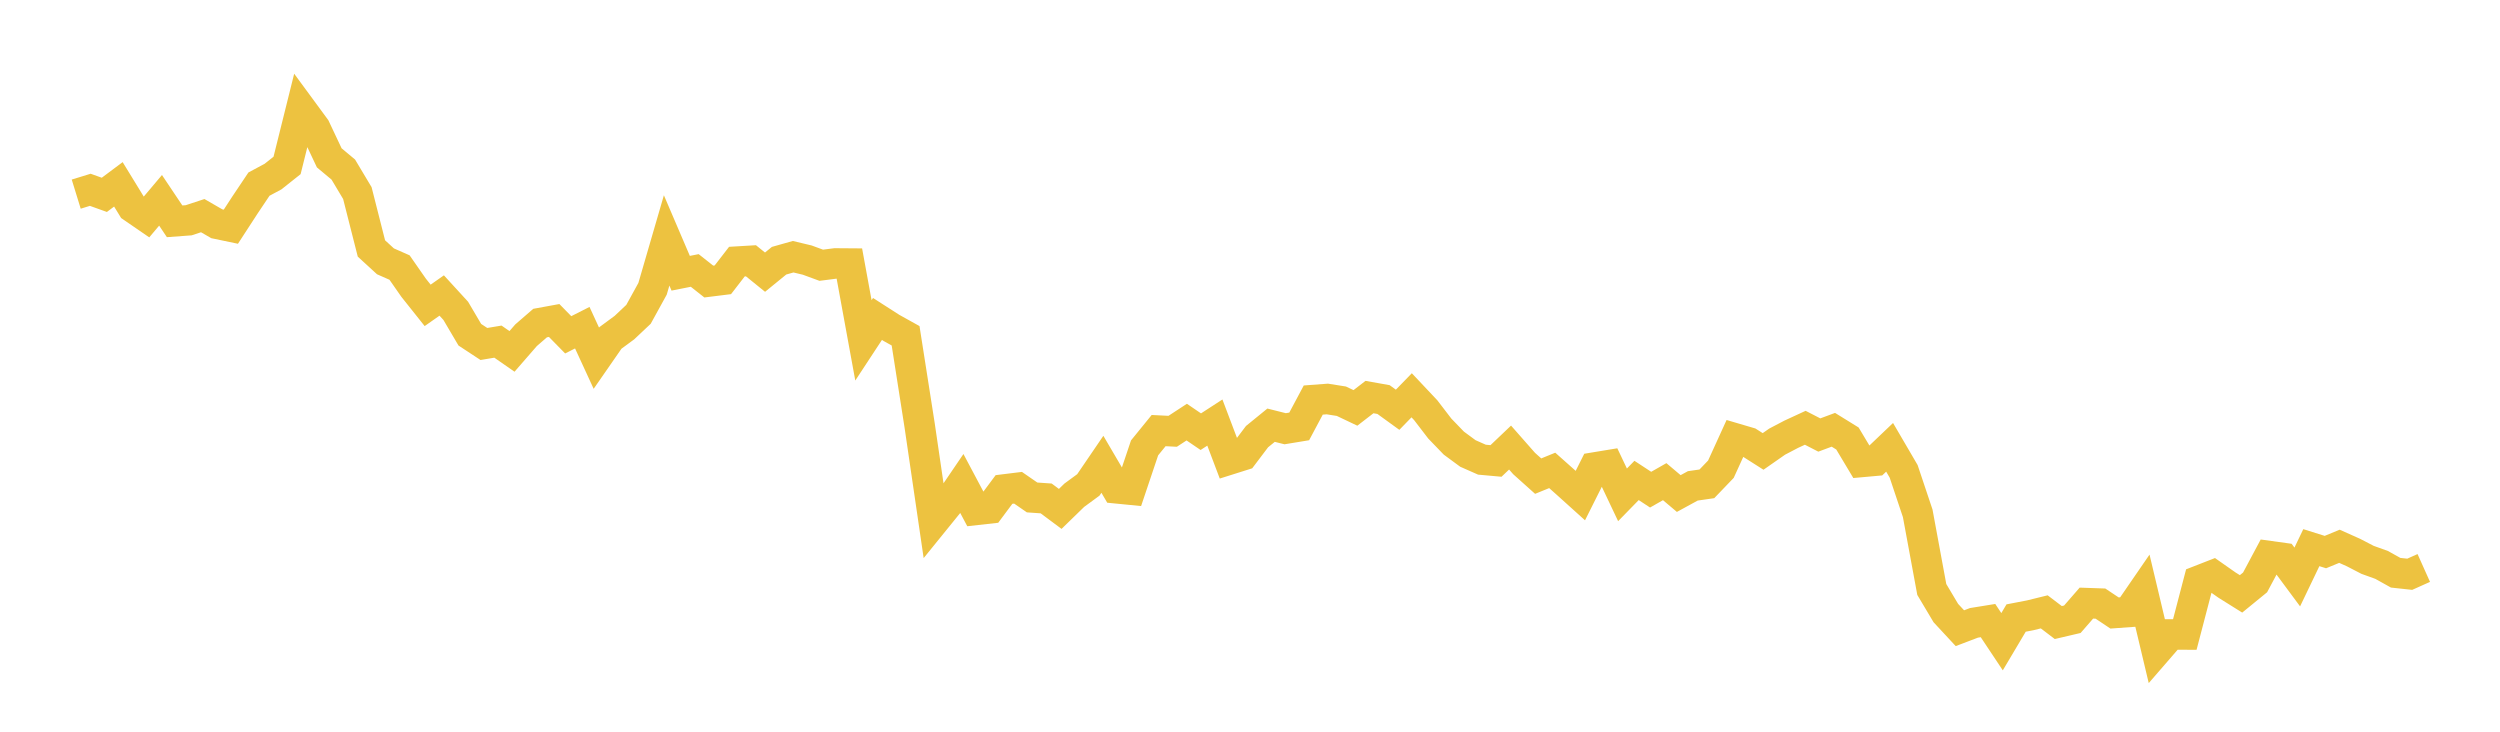 <svg width="164" height="48" xmlns="http://www.w3.org/2000/svg" xmlns:xlink="http://www.w3.org/1999/xlink"><path fill="none" stroke="rgb(237,194,64)" stroke-width="2" d="M5,12.735L5.922,12.451L6.844,12.782L7.766,12.093L8.689,13.6L9.611,14.234L10.533,13.141L11.455,14.518L12.377,14.45L13.299,14.146L14.222,14.679L15.144,14.872L16.066,13.454L16.988,12.078L17.91,11.584L18.832,10.852L19.754,7.145L20.677,8.401L21.599,10.355L22.521,11.124L23.443,12.667L24.365,16.299L25.287,17.144L26.21,17.551L27.132,18.874L28.054,20.032L28.976,19.385L29.898,20.392L30.82,21.958L31.743,22.565L32.665,22.411L33.587,23.052L34.509,21.992L35.431,21.193L36.353,21.024L37.275,21.964L38.198,21.496L39.12,23.498L40.042,22.169L40.964,21.489L41.886,20.62L42.808,18.944L43.731,15.771L44.653,17.925L45.575,17.742L46.497,18.47L47.419,18.355L48.341,17.162L49.263,17.107L50.186,17.854L51.108,17.102L52.03,16.841L52.952,17.061L53.874,17.4L54.796,17.282L55.719,17.289L56.641,22.327L57.563,20.923L58.485,21.514L59.407,22.027L60.329,27.91L61.251,34.21L62.174,33.071L63.096,31.716L64.018,33.452L64.94,33.349L65.862,32.11L66.784,31.996L67.707,32.633L68.629,32.697L69.551,33.384L70.473,32.487L71.395,31.811L72.317,30.458L73.24,32.033L74.162,32.124L75.084,29.381L76.006,28.247L76.928,28.293L77.85,27.69L78.772,28.319L79.695,27.72L80.617,30.155L81.539,29.864L82.461,28.644L83.383,27.893L84.305,28.125L85.228,27.973L86.15,26.243L87.072,26.174L87.994,26.32L88.916,26.759L89.838,26.047L90.76,26.211L91.683,26.88L92.605,25.931L93.527,26.909L94.449,28.112L95.371,29.068L96.293,29.747L97.216,30.155L98.138,30.238L99.06,29.36L99.982,30.408L100.904,31.234L101.826,30.858L102.749,31.679L103.671,32.51L104.593,30.669L105.515,30.517L106.437,32.462L107.359,31.517L108.281,32.122L109.204,31.597L110.126,32.376L111.048,31.873L111.97,31.74L112.892,30.779L113.814,28.756L114.737,29.028L115.659,29.614L116.581,28.971L117.503,28.488L118.425,28.062L119.347,28.537L120.269,28.194L121.192,28.765L122.114,30.306L123.036,30.223L123.958,29.344L124.88,30.922L125.802,33.675L126.725,38.669L127.647,40.217L128.569,41.21L129.491,40.859L130.413,40.71L131.335,42.096L132.257,40.543L133.18,40.365L134.102,40.138L135.024,40.839L135.946,40.623L136.868,39.564L137.79,39.596L138.713,40.212L139.635,40.146L140.557,38.805L141.479,42.682L142.401,41.619L143.323,41.624L144.246,38.094L145.168,37.734L146.09,38.381L147.012,38.958L147.934,38.205L148.856,36.477L149.778,36.605L150.701,37.85L151.623,35.926L152.545,36.216L153.467,35.836L154.389,36.248L155.311,36.726L156.234,37.058L157.156,37.572L158.078,37.672L159,37.259"></path></svg>